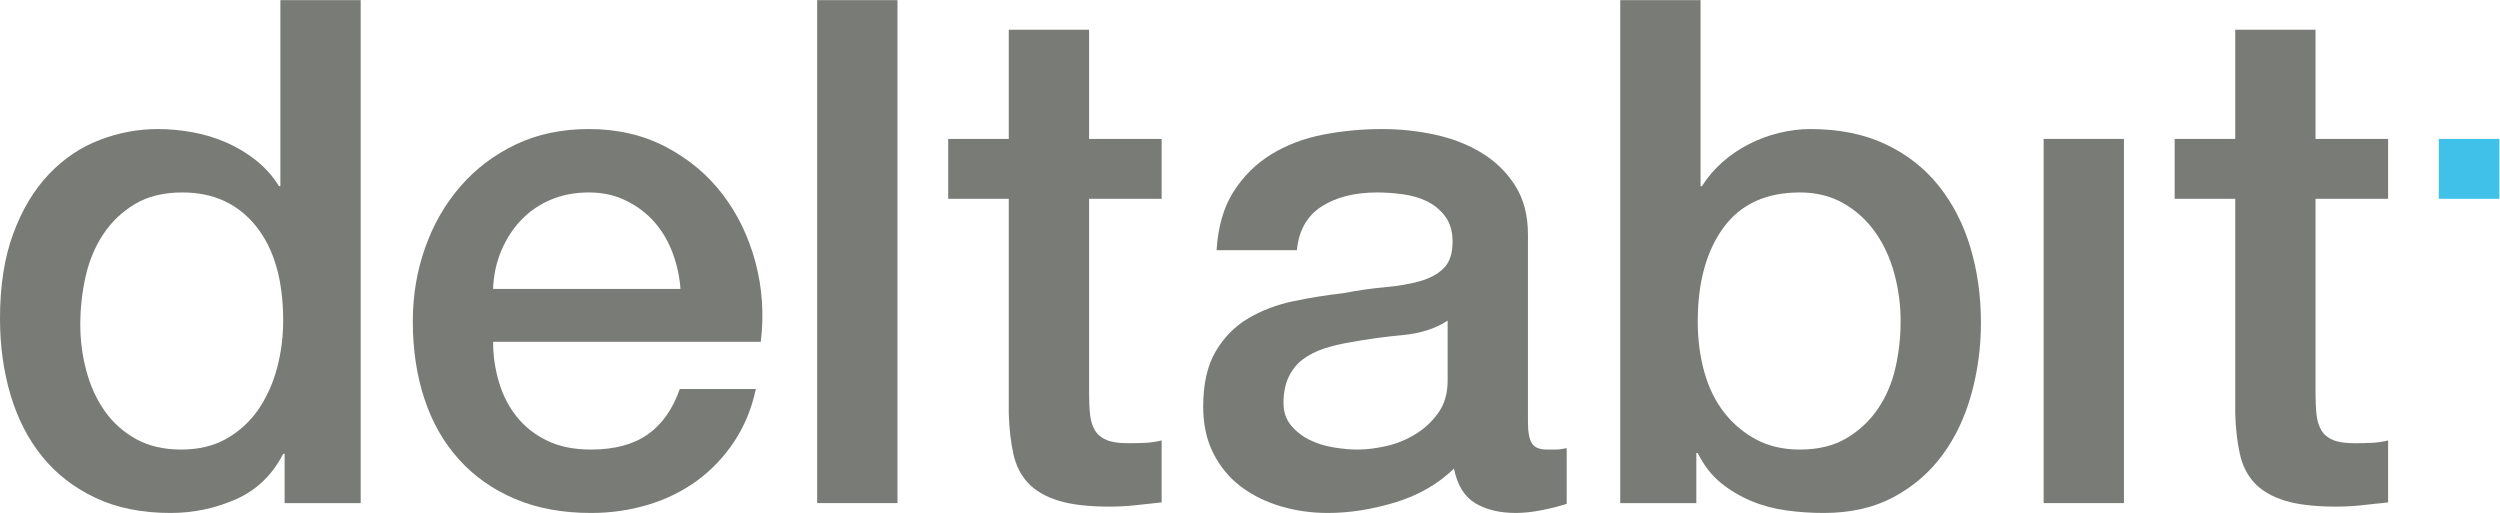 <?xml version="1.0" encoding="UTF-8" standalone="no"?> <svg xmlns:inkscape="http://www.inkscape.org/namespaces/inkscape" xmlns:sodipodi="http://sodipodi.sourceforge.net/DTD/sodipodi-0.dtd" xmlns="http://www.w3.org/2000/svg" xmlns:svg="http://www.w3.org/2000/svg" version="1.1" id="svg2" width="653.853" height="134.16" viewBox="0 0 653.853 134.16" sodipodi:docname="Deltabit_logo_CMYK.eps"><defs id="defs6"></defs><g id="g8" inkscape:groupmode="layer" inkscape:label="ink_ext_XXXXXX" transform="matrix(1.333,0,0,-1.333,0,134.16)"><g id="g10" transform="scale(0.1)"><path d="m 157.551,369.008 c 0,-30.371 3.898,-60.371 11.773,-89.824 7.801,-29.473 19.797,-55.782 35.918,-78.829 16.125,-23.007 36.637,-41.386 61.492,-55.253 24.899,-13.789 54.364,-20.704 88.485,-20.704 35.019,0 65.168,7.344 90.511,22.129 25.348,14.707 46.083,34.043 62.243,58.028 16.086,23.925 28.047,50.918 35.918,80.859 7.804,29.922 11.738,60.586 11.738,91.934 0,79.179 -17.738,140.972 -53.207,185.218 -35.469,44.161 -83.613,66.282 -144.43,66.282 -36.894,0 -67.976,-7.571 -93.32,-22.793 C 239.324,590.906 218.59,571.035 202.465,546.66 186.348,522.215 174.84,494.539 167.895,463.719 161,432.836 157.551,401.254 157.551,369.008 Z M 707.672,19.34 h -149.27 v 96.738 h -2.773 C 534.441,74.613 503.551,44.926 463.02,26.918 422.484,9.008 379.59,0 334.488,0 278.281,0 229.203,9.906 187.285,29.691 145.332,49.477 110.57,76.488 82.934,110.531 55.27,144.652 34.57,185.004 20.699,231.488 6.898,278.051 0,327.992 0,381.469 c 0,64.492 8.73,120.269 26.25,167.211 17.469,47.031 40.789,85.722 69.809,116.164 29.023,30.371 62.168,52.722 99.511,67.039 37.34,14.25 75.328,21.367 114.055,21.367 22.086,0 44.656,-2.02 67.719,-6.219 23.023,-4.133 45.14,-10.801 66.324,-20.019 21.187,-9.219 40.762,-20.996 58.754,-35.235 17.961,-14.328 32.922,-31.144 44.918,-50.48 h 2.777 V 1006.19 H 707.672 V 19.34" style="fill:#797b77;fill-opacity:1;fill-rule:nonzero;stroke:none" id="path12"></path><path d="m 1335.17,439.516 c -1.87,24.886 -7.12,48.812 -15.89,71.91 -8.78,23.015 -20.74,43.035 -35.93,60.066 -15.22,17.082 -33.66,30.891 -55.3,41.457 -21.63,10.653 -45.85,15.899 -72.55,15.899 -27.67,0 -52.79,-4.797 -75.37,-14.465 -22.57,-9.688 -41.91,-23.028 -58.04,-40.125 -16.12,-17.024 -29.02,-37.043 -38.688,-60.059 -9.675,-23.105 -15,-48 -15.902,-74.683 z M 967.5,335.863 c 0,-27.656 3.906,-54.375 11.777,-80.156 7.793,-25.801 19.571,-48.359 35.243,-67.715 15.63,-19.355 35.47,-34.785 59.43,-46.347 23.96,-11.543 52.53,-17.247 85.67,-17.247 46.08,0 83.16,9.903 111.28,29.707 28.13,19.786 49.05,49.473 62.88,89.161 h 149.27 c -8.25,-38.711 -22.58,-73.262 -42.82,-103.711 -20.29,-30.371 -44.69,-55.957 -73.27,-76.719 C 1338.39,42.152 1306.37,26.469 1270.9,15.902 1235.43,5.32 1198.32,0 1159.62,0 c -56.2,0 -105.96,9.223 -149.26,27.582 -43.309,18.457 -79.973,44.258 -109.899,77.481 -29.918,33.144 -52.492,72.734 -67.711,118.847 -15.227,46.055 -22.801,96.738 -22.801,152.012 0,50.683 8.024,98.824 24.188,144.418 16.082,45.664 39.144,85.715 69.101,120.273 29.922,34.582 66.102,61.953 108.502,82.266 42.37,20.254 90.3,30.371 143.76,30.371 56.17,0 106.63,-11.687 151.32,-35.242 44.7,-23.469 81.78,-54.582 111.29,-93.293 29.47,-38.68 50.91,-83.145 64.27,-133.387 13.34,-50.172 16.79,-102.066 10.34,-155.465 H 967.5" style="fill:#797b77;fill-opacity:1;fill-rule:nonzero;stroke:none" id="path14"></path><path d="m 1603.33,1006.19 h 157.55 V 19.34 H 1603.33 V 1006.19" style="fill:#797b77;fill-opacity:1;fill-rule:nonzero;stroke:none" id="path16"></path><path d="m 1860.39,733.906 h 118.86 v 214.242 h 157.59 V 733.906 h 142.36 v -117.5 H 2136.84 V 234.945 c 0,-16.582 0.71,-30.898 2.06,-42.832 1.43,-11.992 4.61,-22.109 9.67,-30.449 5.1,-8.242 12.68,-14.453 22.84,-18.594 10.12,-4.199 23.96,-6.211 41.43,-6.211 11.1,0 22.12,0.137 33.21,0.664 11.03,0.45 22.13,2.032 33.15,4.786 V 20.688 c -17.51,-1.797 -34.57,-3.672 -51.14,-5.469 -16.58,-1.875 -33.63,-2.773 -51.14,-2.773 -41.47,0 -74.84,3.887 -100.19,11.699 -25.34,7.871 -45.18,19.336 -59.46,34.57 -14.29,15.215 -23.96,34.336 -29.02,57.363 -5.06,23.027 -8.06,49.277 -9,78.809 v 421.519 h -118.86 v 117.5" style="fill:#797b77;fill-opacity:1;fill-rule:nonzero;stroke:none" id="path18"></path><path d="m 2840.34,377.348 c -23.95,-15.684 -53.43,-25.137 -88.45,-28.36 -35.01,-3.222 -70.03,-8.086 -105.02,-14.55 -16.61,-2.696 -32.73,-6.661 -48.36,-11.7 -15.72,-5.097 -29.55,-11.992 -41.48,-20.761 -11.99,-8.77 -21.44,-20.254 -28.35,-34.571 -6.89,-14.238 -10.37,-31.562 -10.37,-51.816 0,-17.481 5.06,-32.246 15.18,-44.238 10.15,-11.934 22.34,-21.368 36.67,-28.282 14.25,-6.972 29.92,-11.757 46.98,-14.55 17.06,-2.774 32.48,-4.122 46.31,-4.122 17.47,0 36.35,2.247 56.69,6.915 20.24,4.57 39.37,12.441 57.33,23.457 17.96,11.093 32.95,25.117 44.91,42.148 11.97,17.09 17.96,38.027 17.96,62.91 z m 157.59,-199.043 c 0,-19.336 2.51,-33.203 7.62,-41.446 5.02,-8.339 14.96,-12.461 29.68,-12.461 4.62,0 10.13,0 16.59,0 6.44,0 13.86,0.918 22.11,2.774 V 17.914 c -5.51,-1.797 -12.67,-3.887 -21.41,-6.211 -8.77,-2.266 -17.73,-4.355 -26.95,-6.152 -9.23,-1.871 -18.46,-3.242 -27.64,-4.219 C 2988.71,0.43 2980.88,0 2974.42,0 c -32.24,0 -58.97,6.449 -80.16,19.34 -21.22,12.891 -35.02,35.469 -41.47,67.715 -31.34,-30.371 -69.82,-52.5 -115.41,-66.367 C 2691.79,6.898 2647.76,0 2605.41,0 c -32.28,0 -63.14,4.34 -92.62,13.129 -29.5,8.77 -55.52,21.66 -78.1,38.691 -22.61,17.012 -40.56,38.691 -53.92,64.942 -13.38,26.308 -20.06,56.914 -20.06,91.933 0,44.239 8.1,80.157 24.23,107.813 16.12,27.617 37.31,49.277 63.59,64.961 26.25,15.664 55.72,26.914 88.44,33.886 32.7,6.895 65.66,12.149 98.8,15.899 28.58,5.469 55.76,9.375 81.59,11.699 25.79,2.324 48.59,6.231 68.38,11.777 19.81,5.547 35.48,14.02 47.03,25.571 11.47,11.465 17.24,28.789 17.24,51.816 0,20.246 -4.8,36.817 -14.46,49.785 -9.68,12.903 -21.68,22.793 -35.96,29.707 -14.29,6.895 -30.19,11.465 -47.7,13.789 -17.51,2.336 -34.09,3.45 -49.75,3.45 -44.25,0 -80.61,-9.219 -109.19,-27.59 -28.57,-18.457 -44.69,-47.02 -48.37,-85.711 H 2387 c 2.77,46.043 13.83,84.277 33.19,114.726 19.33,30.36 43.97,54.813 73.93,73.27 29.92,18.359 63.81,31.262 101.6,38.691 37.78,7.356 76.46,11.016 116.09,11.016 35.02,0 69.6,-3.66 103.68,-11.016 34.08,-7.429 64.71,-19.355 91.89,-35.918 27.19,-16.648 49.08,-38.027 65.69,-64.343 16.58,-26.243 24.86,-58.274 24.86,-96.067 V 178.305" style="fill:#797b77;fill-opacity:1;fill-rule:nonzero;stroke:none" id="path20"></path><path d="m 3729.11,375.922 c 0,32.246 -4.13,63.594 -12.45,94.027 -8.24,30.371 -20.69,57.364 -37.3,80.832 -16.59,23.477 -37.31,42.371 -62.21,56.699 -24.86,14.258 -53.47,21.368 -85.68,21.368 -66.31,0 -116.33,-23.02 -149.98,-69.063 -33.62,-46.125 -50.42,-107.379 -50.42,-183.863 0,-35.918 4.34,-69.297 13.12,-100.195 8.74,-30.899 21.86,-57.364 39.36,-79.473 17.52,-22.129 38.48,-39.609 62.92,-52.5 24.38,-12.91 52.73,-19.356 85,-19.356 35.92,0 66.33,7.344 91.23,22.129 24.89,14.707 45.37,33.809 61.49,57.364 16.12,23.476 27.67,50.175 34.57,80.156 6.89,29.922 10.35,60.508 10.35,91.875 z m -550.12,630.268 h 157.59 V 641.297 h 2.74 c 11.09,17.539 24.44,33.223 40.11,47.023 15.69,13.789 32.92,25.567 51.83,35.243 18.9,9.667 38.69,17.023 59.46,22.128 20.69,5.02 41.2,7.559 61.5,7.559 56.15,0 105.23,-9.891 147.19,-29.687 41.93,-19.793 76.71,-47.012 104.35,-81.59 27.64,-34.493 48.37,-74.836 62.2,-120.879 13.8,-46.125 20.73,-95.387 20.73,-147.946 0,-47.929 -6.21,-94.414 -18.66,-139.57 -12.42,-45.137 -31.32,-85.039 -56.65,-119.59 C 3786.03,79.477 3754,51.82 3715.31,31.117 3676.61,10.336 3630.99,0 3578.45,0 c -23.96,0 -48.15,1.57 -72.54,4.789 -24.42,3.301 -47.7,9.453 -69.82,18.672 -22.09,9.238 -42.14,21.23 -60.1,35.918 -18,14.785 -32.99,34.121 -44.92,58.125 h -2.78 V 19.34 h -149.3 V 1006.19" style="fill:#797b77;fill-opacity:1;fill-rule:nonzero;stroke:none" id="path22"></path><path d="m 4009.71,733.906 h 157.56 V 19.34 H 4009.71 V 733.906" style="fill:#797b77;fill-opacity:1;fill-rule:nonzero;stroke:none" id="path24"></path><path d="m 4266.78,733.906 h 118.85 v 214.242 h 157.54 V 733.906 h 142.42 v -117.5 H 4543.17 V 234.945 c 0,-16.582 0.73,-30.898 2.1,-42.832 1.4,-11.992 4.59,-22.109 9.69,-30.449 5.06,-8.242 12.67,-14.453 22.79,-18.594 10.13,-4.199 23.96,-6.211 41.47,-6.211 11.05,0 22.12,0.137 33.18,0.664 11.06,0.45 22.12,2.032 33.19,4.786 V 20.688 c -17.54,-1.797 -34.57,-3.672 -51.15,-5.469 -16.57,-1.875 -33.66,-2.773 -51.14,-2.773 -41.46,0 -74.87,3.887 -100.22,11.699 -25.35,7.871 -45.18,19.336 -59.43,34.57 -14.32,15.215 -23.99,34.336 -29.02,57.363 -5.1,23.027 -8.1,49.277 -9,78.809 v 421.519 h -118.85 v 117.5" style="fill:#797b77;fill-opacity:1;fill-rule:nonzero;stroke:none" id="path26"></path><path d="m 4903.92,616.406 h -118.86 v 117.5 h 118.86 v -117.5" style="fill:#40c1ea;fill-opacity:1;fill-rule:nonzero;stroke:none" id="path28"></path></g></g></svg> 